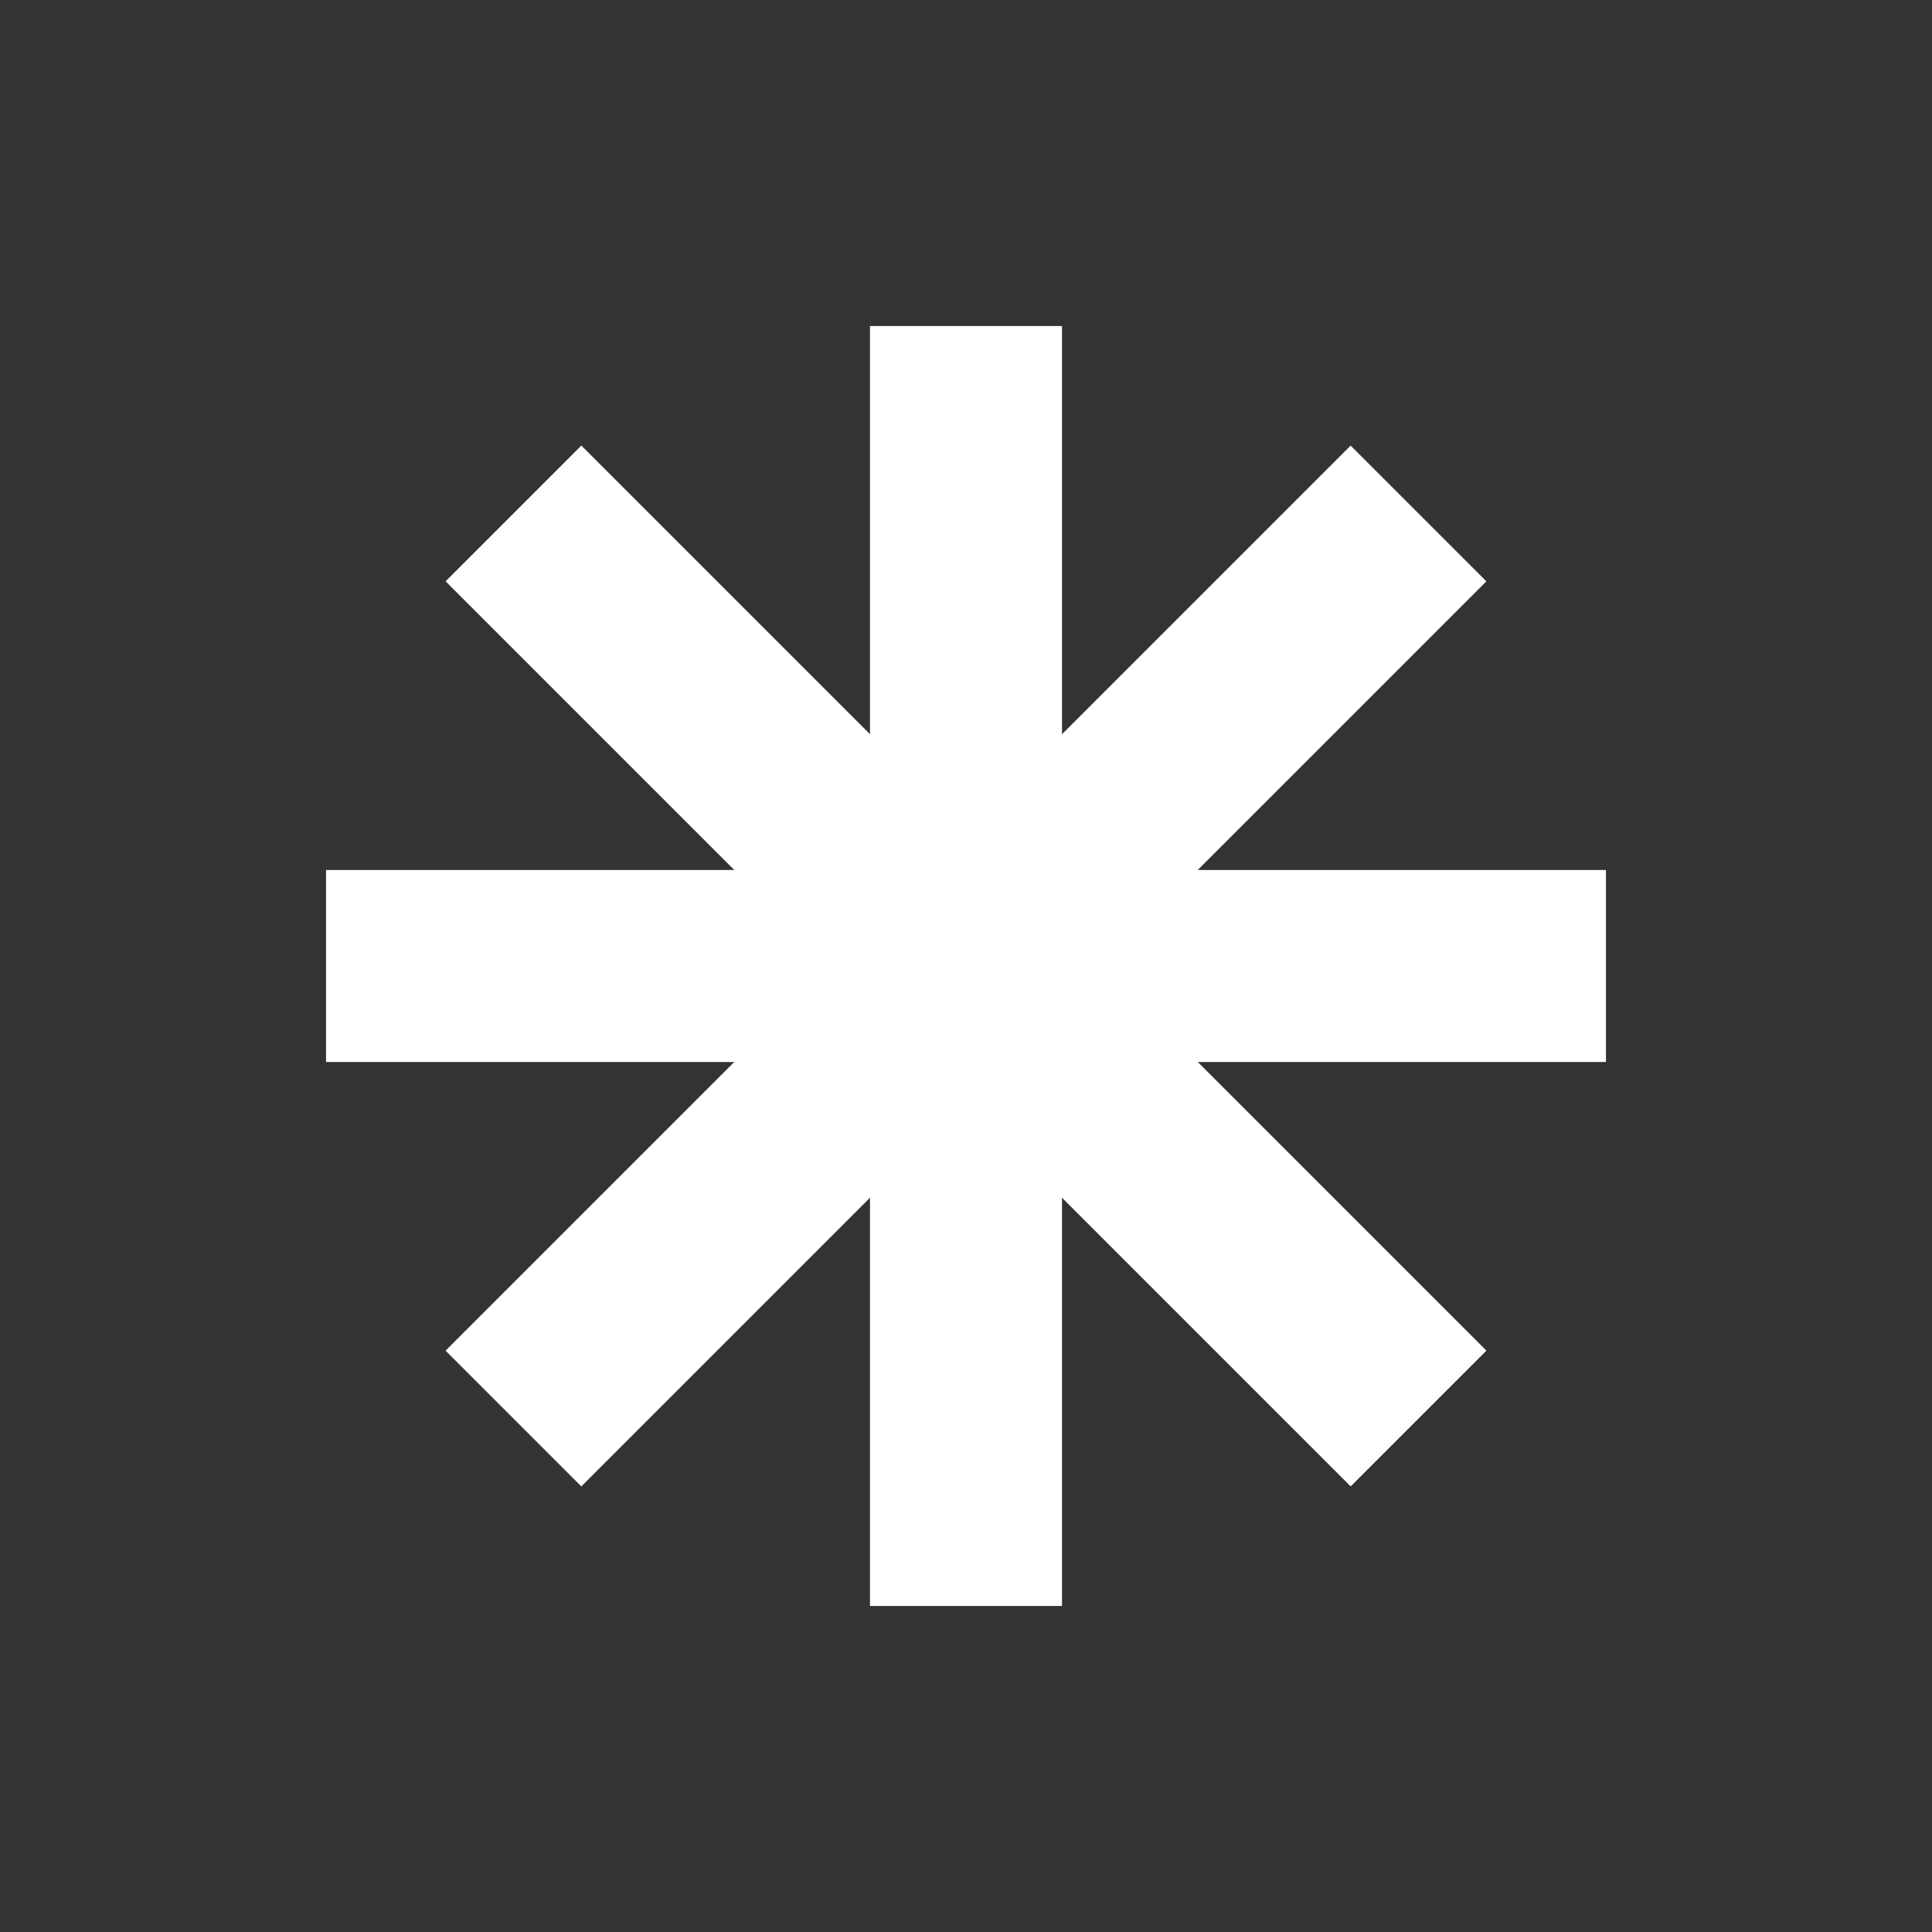 <?xml version="1.0" encoding="UTF-8"?>
<svg id="Layer_1" data-name="Layer 1" xmlns="http://www.w3.org/2000/svg" viewBox="0 0 160 160">
  <rect x="0" y="0" width="160" height="160" fill="#333333" stroke="none"/>
  <defs>
    <style>
      .cls-1 {
        fill: #fff;
      }
    </style>
  </defs>
  <rect class="cls-1" x="27" y="72.05" width="106" height="15.9"/>
  <rect class="cls-1" x="27" y="72.05" width="106" height="15.9" transform="translate(-33.14 80) rotate(-45)"/>
  <rect class="cls-1" x="27" y="72.05" width="106" height="15.9" transform="translate(0 160) rotate(-90)"/>
  <rect class="cls-1" x="27" y="72.05" width="106" height="15.9" transform="translate(80 -33.14) rotate(45)"/>
</svg>